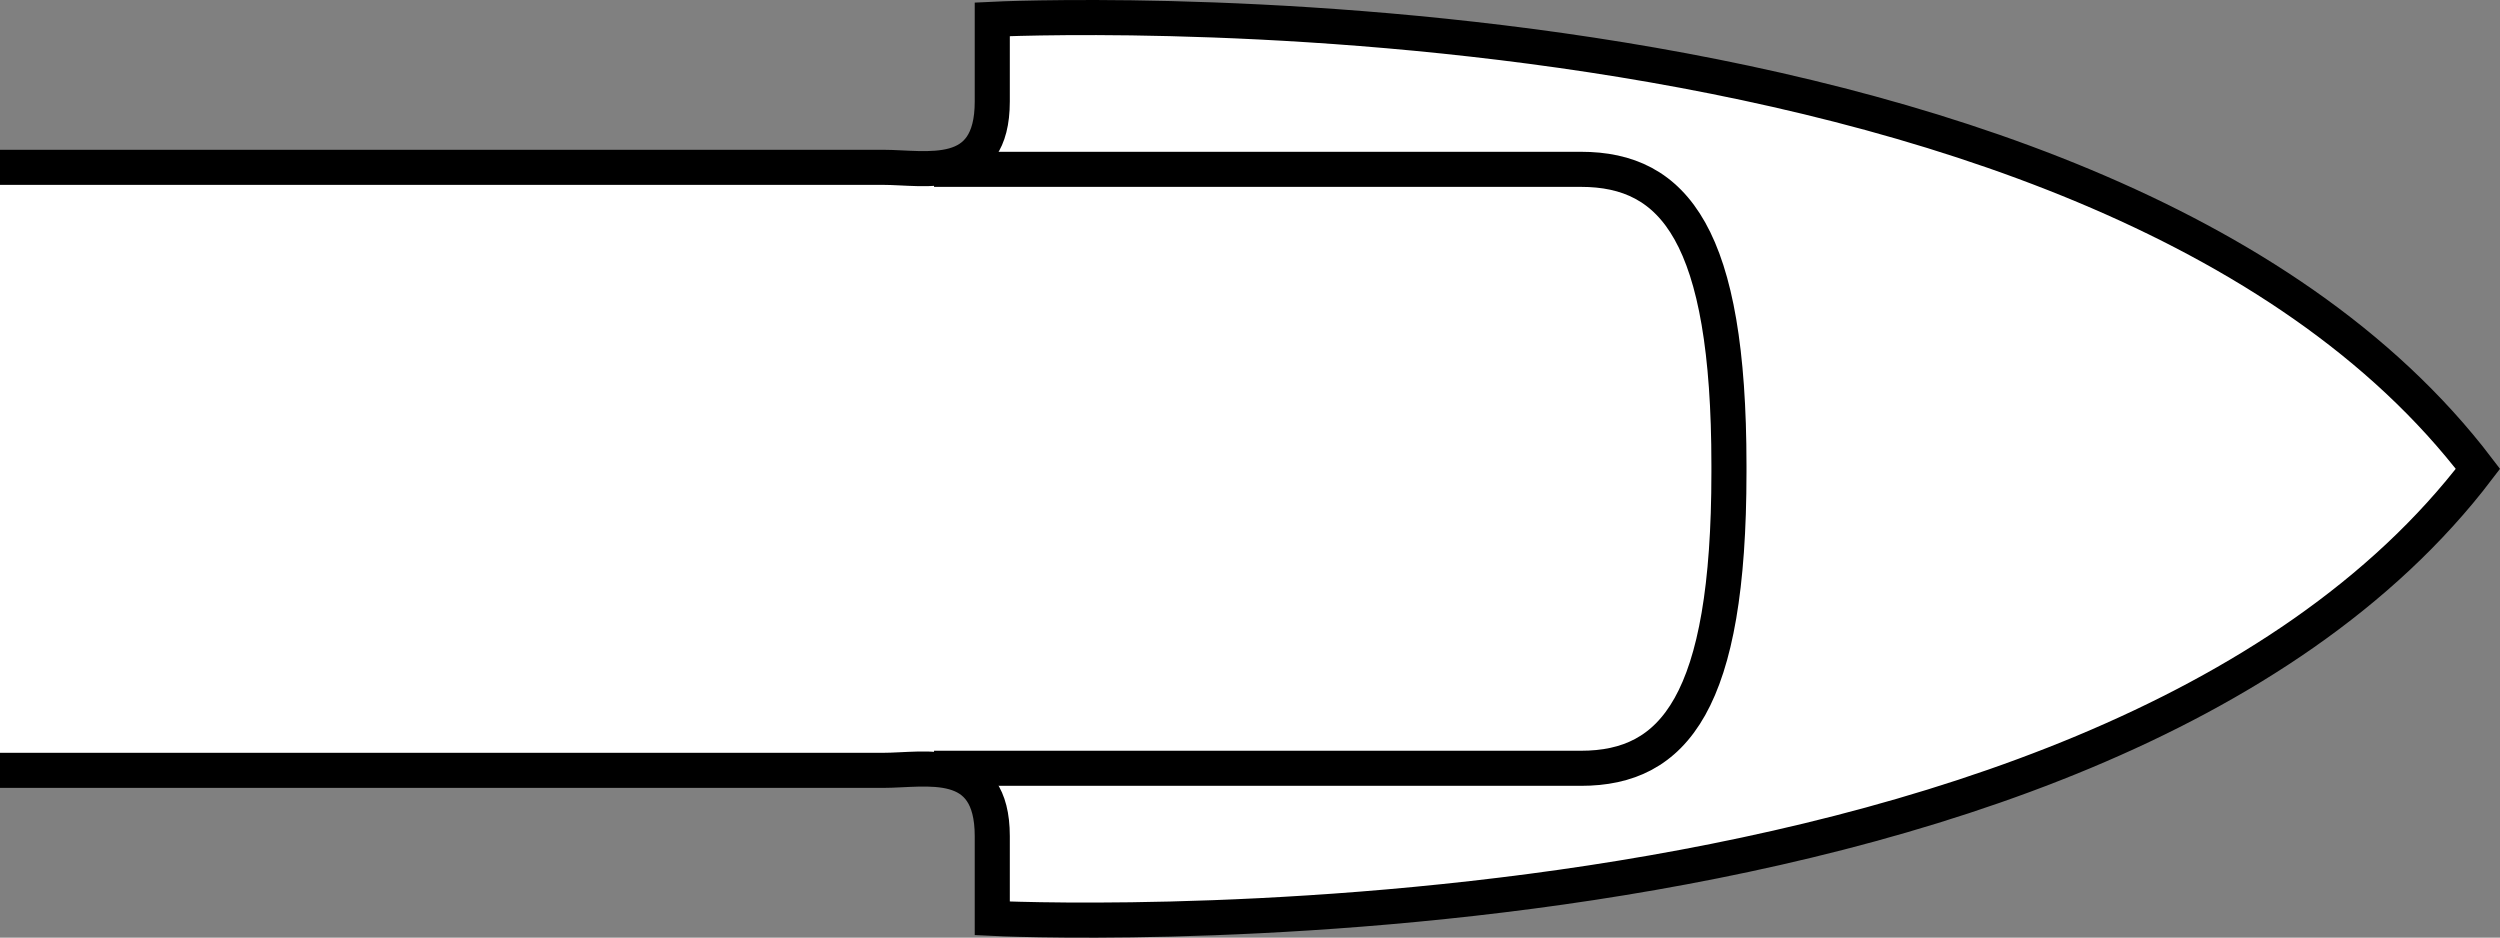 <?xml version="1.0" encoding="iso-8859-1"?>
<!-- Generator: Adobe Illustrator 28.1.0, SVG Export Plug-In . SVG Version: 6.00 Build 0)  -->
<svg version="1.1" id="image_1_" xmlns="http://www.w3.org/2000/svg" xmlns:xlink="http://www.w3.org/1999/xlink" x="0px" y="0px"
	 width="57.003px" height="21.38px" viewBox="0 0 57.003 21.38" enable-background="new 0 0 57.003 21.38"
	 xml:space="preserve">
<rect x="0" y="0" width="57.003" height="21.38" fill="#808080" stroke="none"/>
<path fill="#FFFFFF" stroke="#000000" stroke-width="0.8" stroke-miterlimit="10" d="M0,3.815c0,0,19.125,0,20.125,0
	s2.5,0.375,2.5-1.5c0-1,0-1.875,0-1.875s25.125-1.25,33.875,10.25c-8.75,11.5-33.875,10.25-33.875,10.25s0-0.875,0-1.875
	c0-1.875-1.5-1.5-2.5-1.5s-20.125,0-20.125,0"/>
<path fill="none" stroke="#000000" stroke-width="0.8" stroke-miterlimit="10" d="M21.297,3.861c0,0,12.625,0,14.75,0
	s3.375,1.5,3.375,6.75v0.157c0,5.25-1.25,6.75-3.375,6.75s-14.75,0-14.75,0"/>
</svg>
